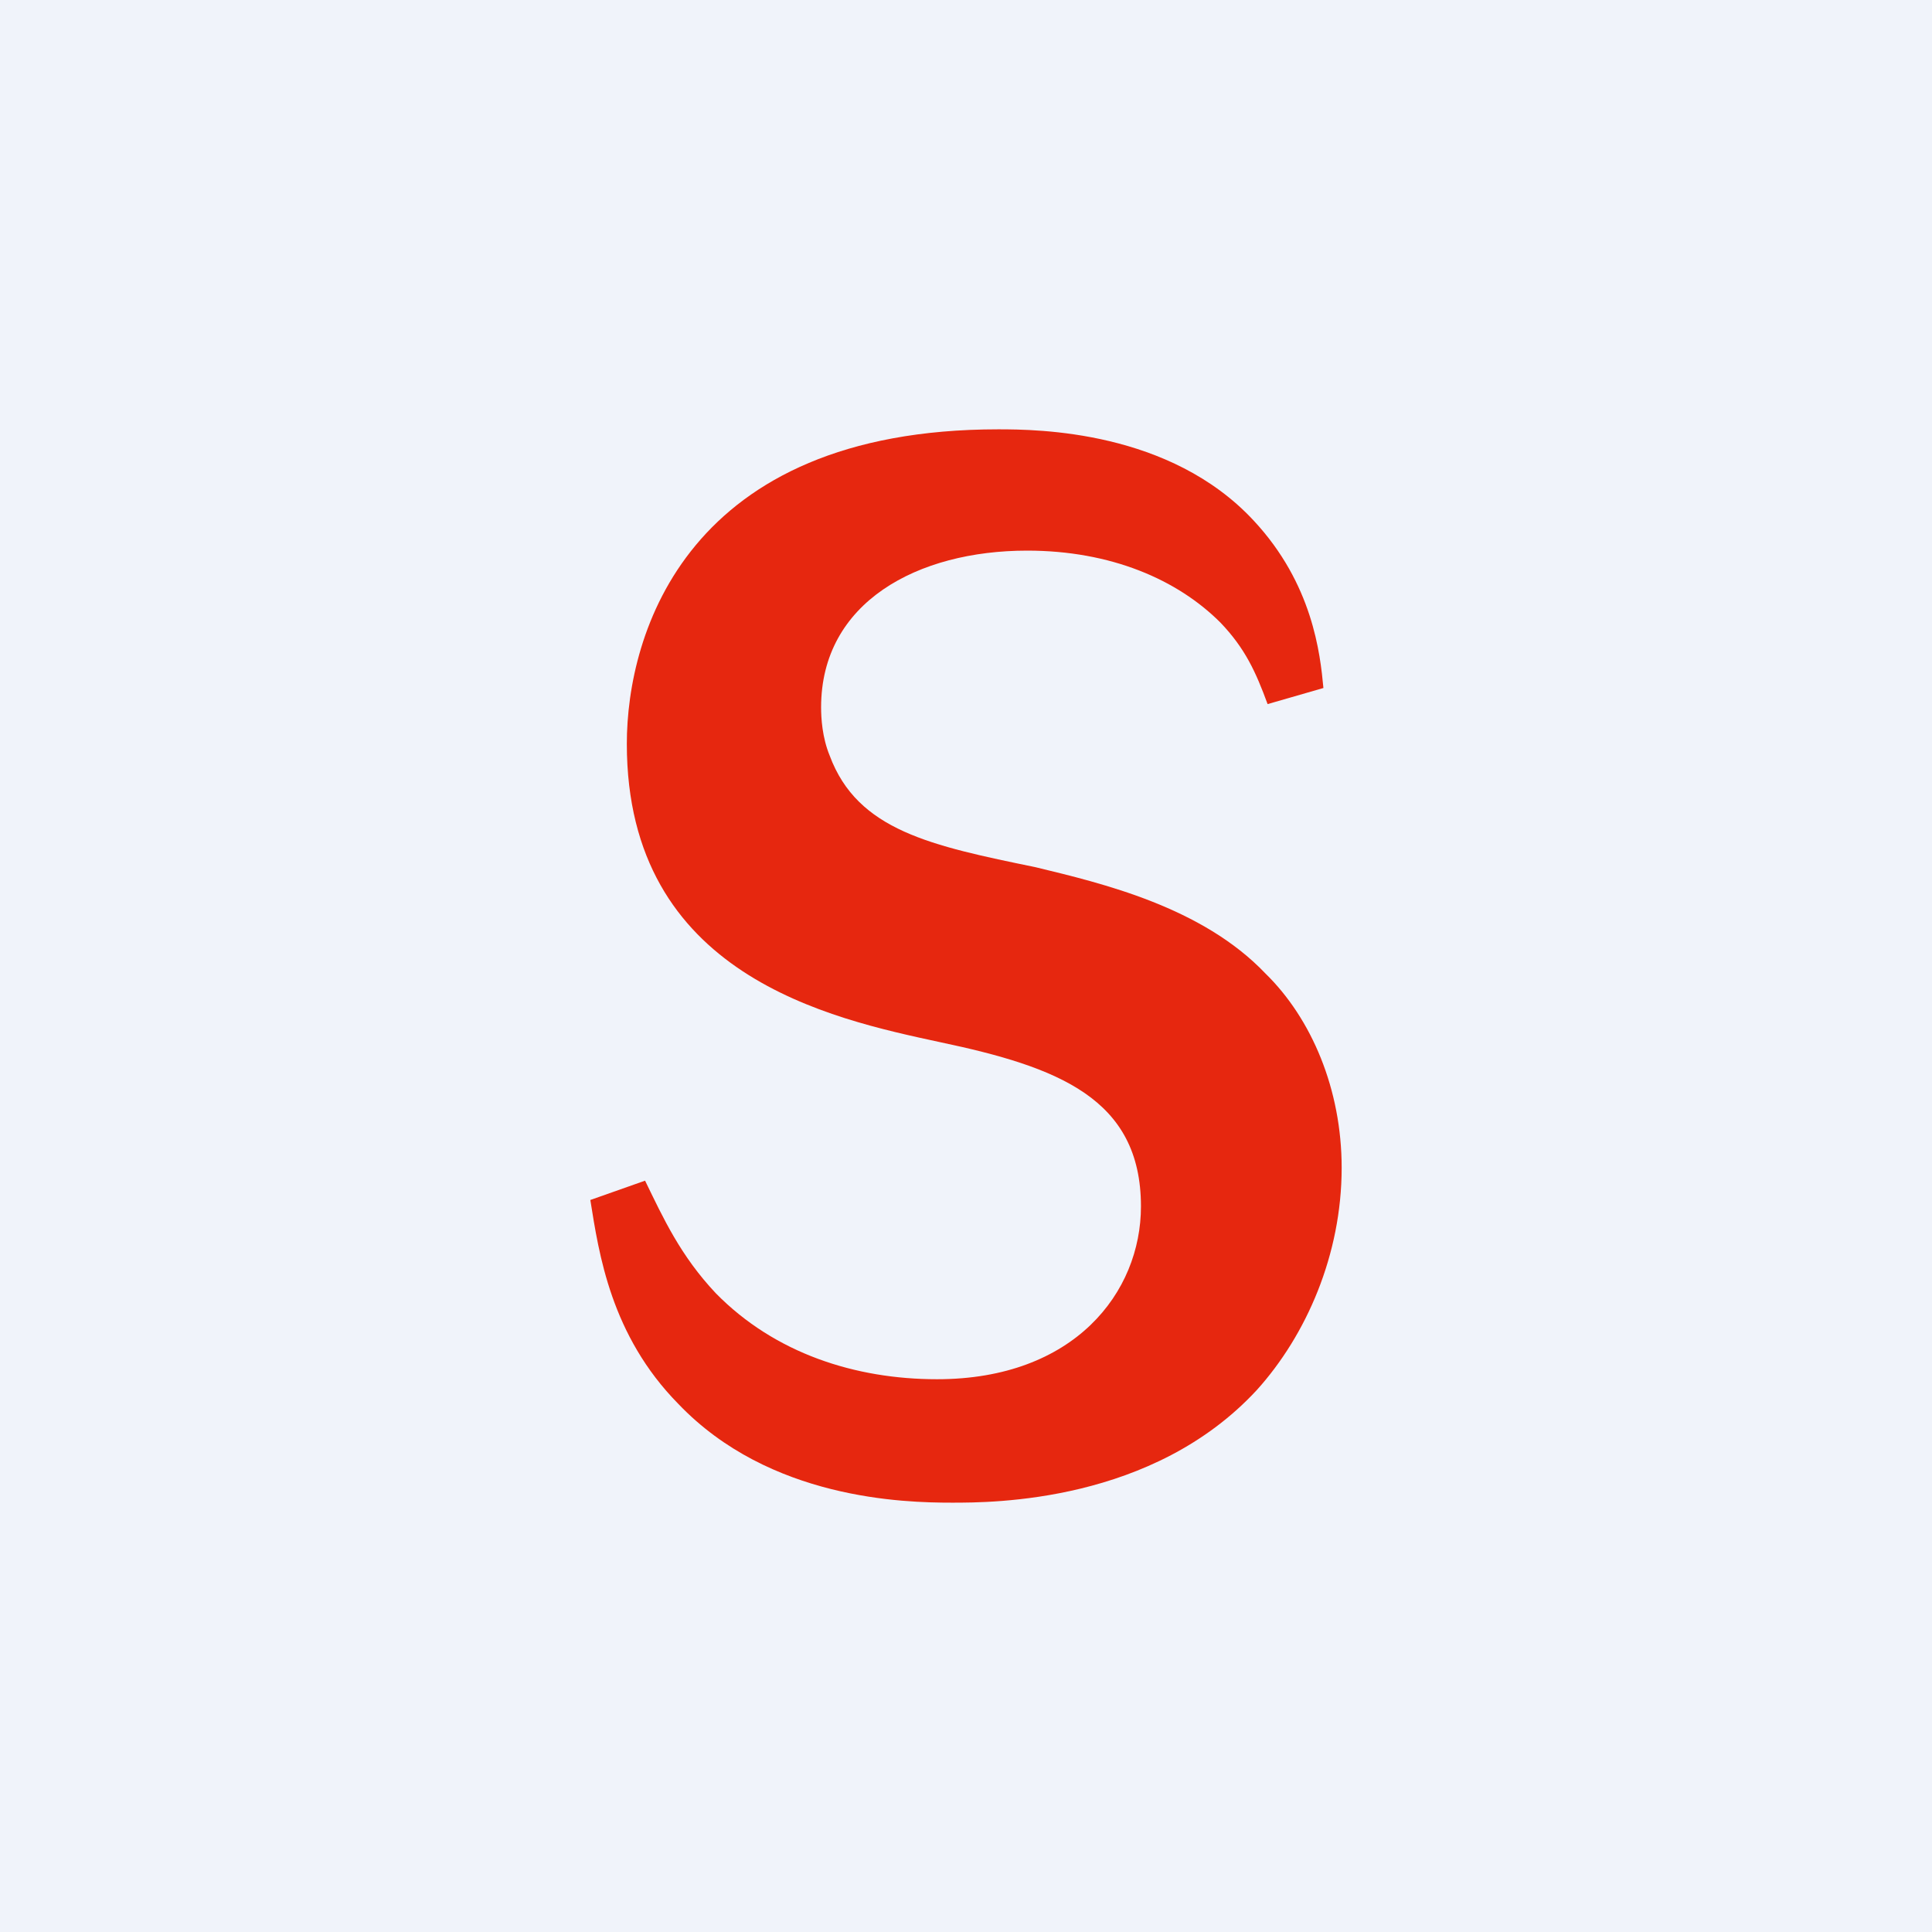 <!-- by TradingView --><svg xmlns="http://www.w3.org/2000/svg" width="18" height="18"><path fill="#F0F3FA" d="M0 0h18v18H0z"/><path d="M6.01 11c.17.35.33.7.66 1.05.55.56 1.3.8 2.06.8 1.28 0 1.9-.81 1.9-1.61 0-1.01-.78-1.3-1.87-1.53-1.02-.22-2.92-.62-2.92-2.78C5.84 5.9 6.4 4 9.3 4c.37 0 1.6.01 2.38.85.55.59.62 1.24.65 1.56l-.52.15c-.11-.3-.21-.52-.44-.76-.4-.4-1.02-.67-1.8-.67-1.02 0-1.92.48-1.92 1.46 0 .1.01.28.08.45.26.7.95.84 1.92 1.04.62.15 1.55.37 2.14.99.43.42.71 1.08.71 1.81 0 .81-.33 1.56-.79 2.07C10.74 14 9.25 14 8.87 14c-.45 0-1.7-.03-2.55-.92-.63-.64-.74-1.4-.82-1.9l.51-.18z" fill="#E6270F"/></svg>